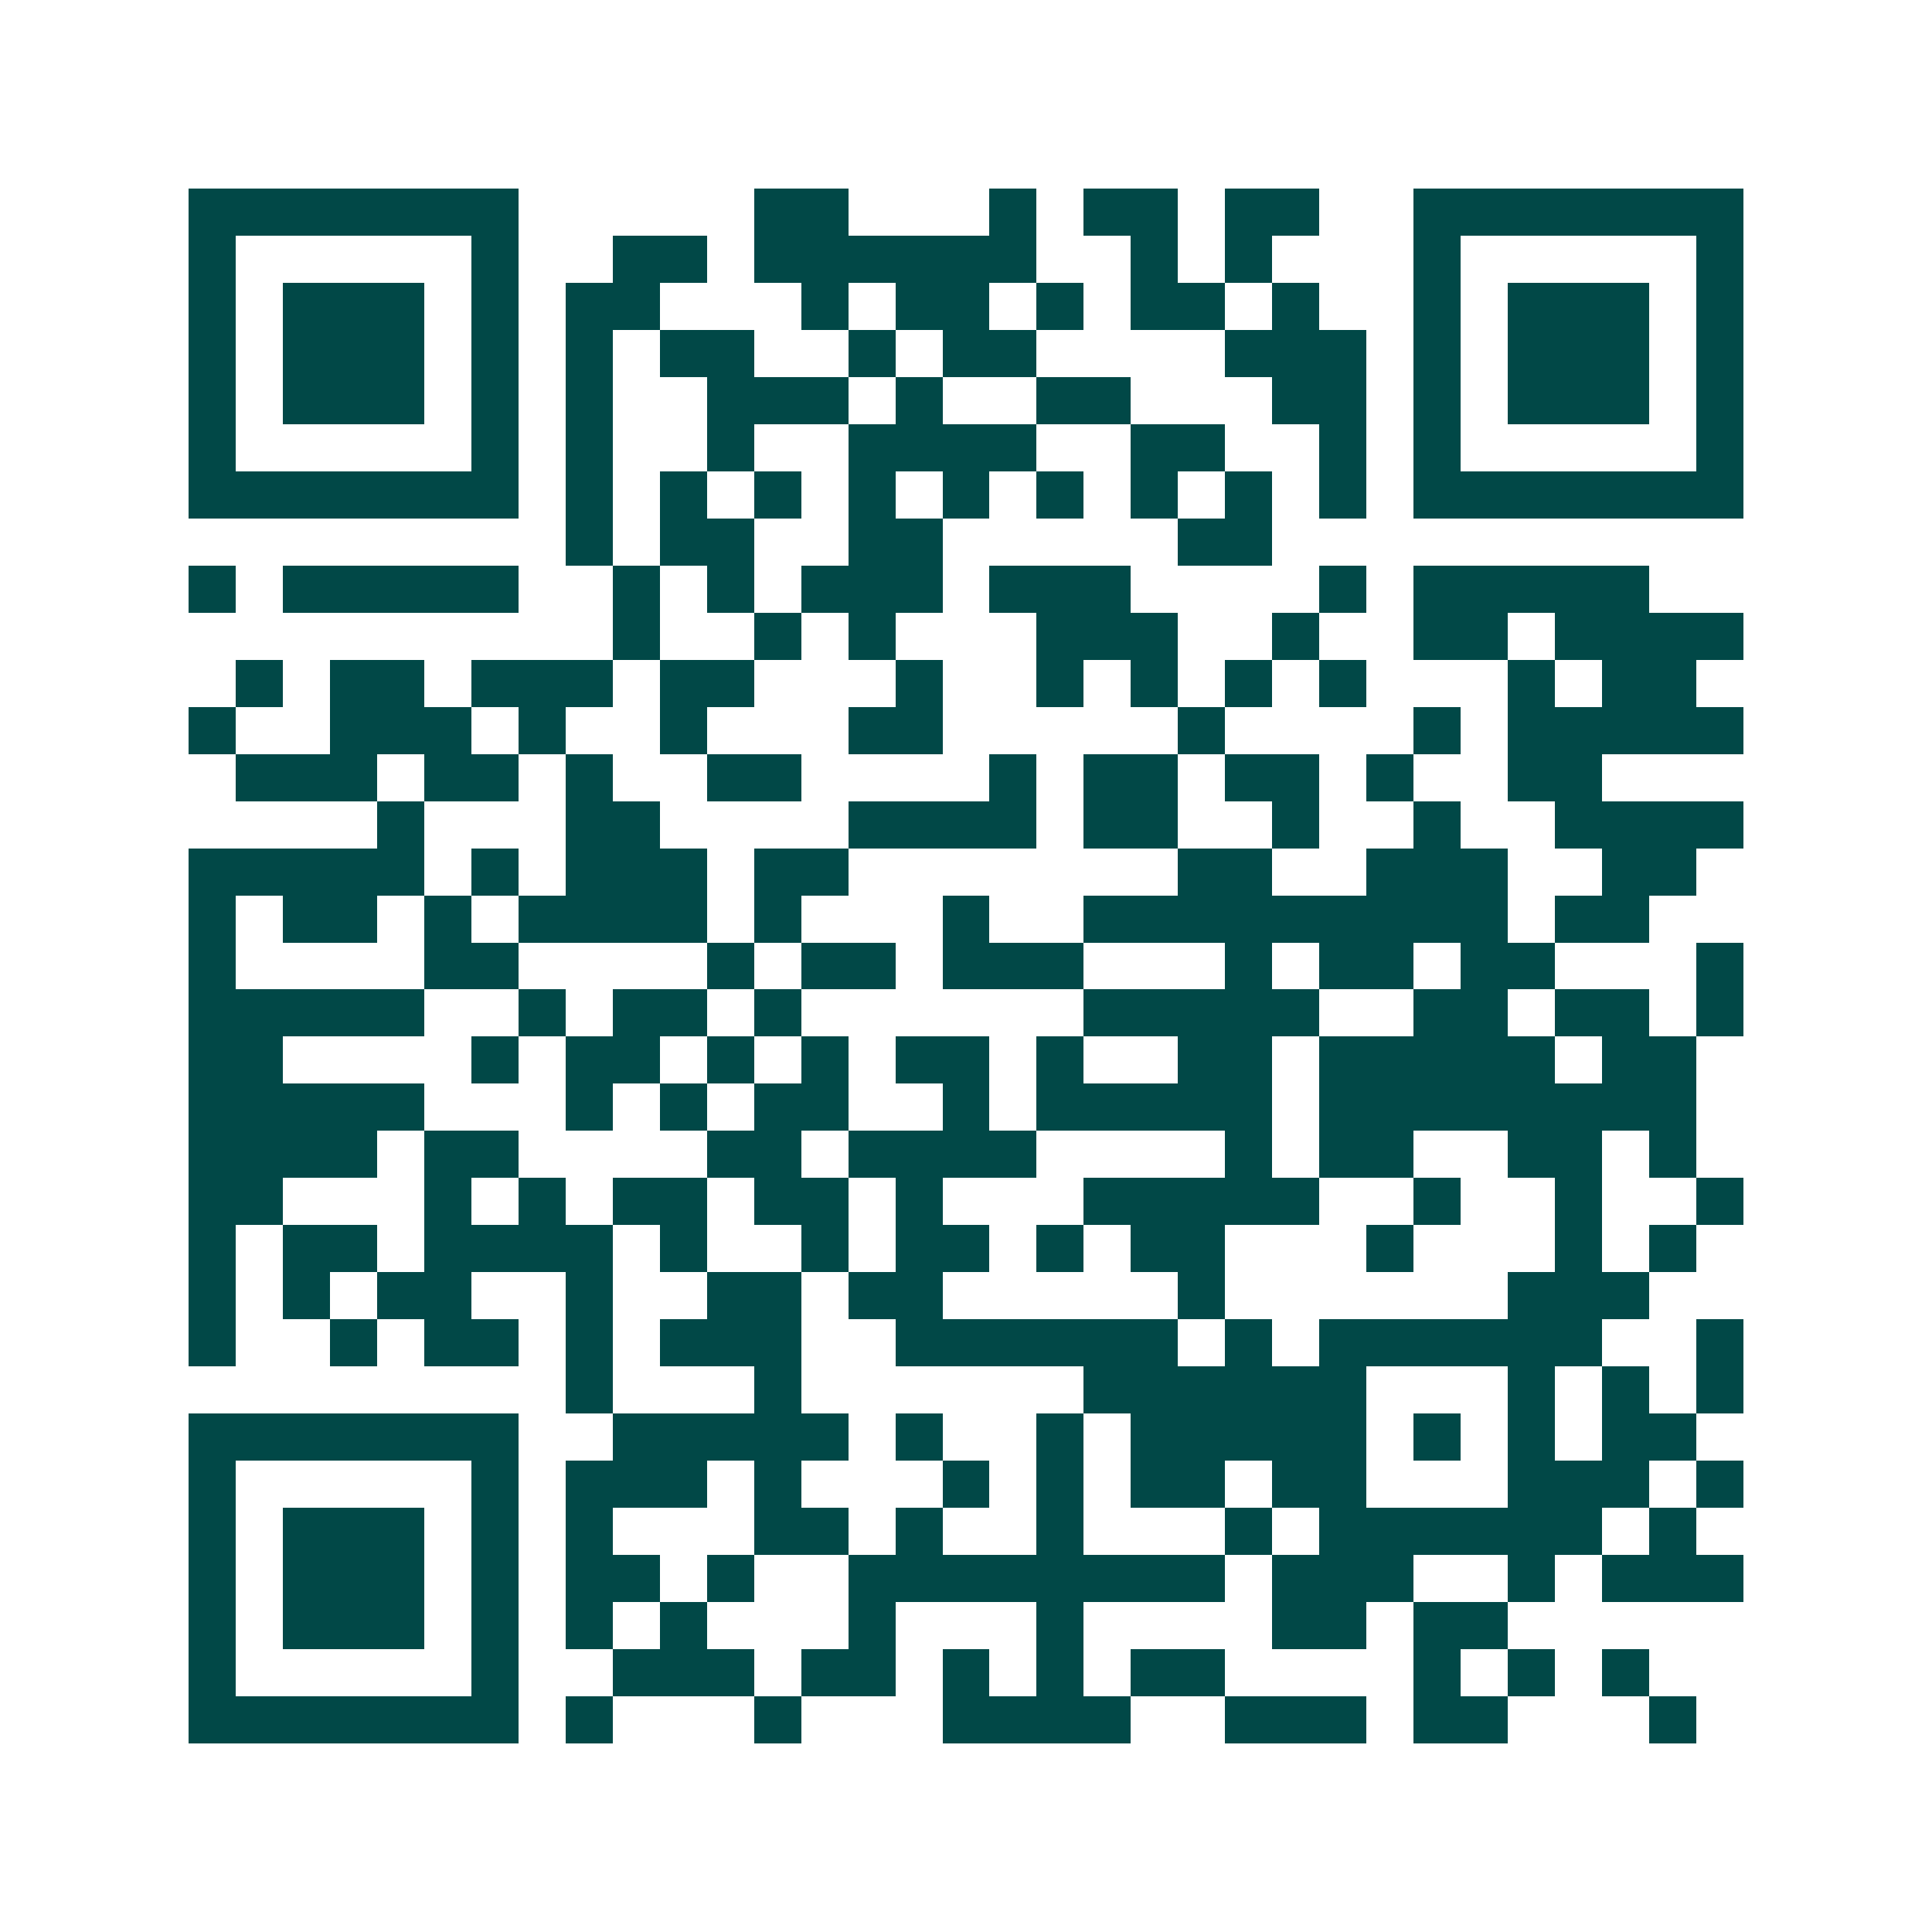 <svg xmlns="http://www.w3.org/2000/svg" width="200" height="200" viewBox="0 0 41 41" shape-rendering="crispEdges"><path fill="#ffffff" d="M0 0h41v41H0z"/><path stroke="#014847" d="M4 4.5h7m5 0h2m3 0h1m1 0h2m1 0h2m2 0h7M4 5.5h1m5 0h1m2 0h2m1 0h6m2 0h1m1 0h1m3 0h1m5 0h1M4 6.5h1m1 0h3m1 0h1m1 0h2m3 0h1m1 0h2m1 0h1m1 0h2m1 0h1m2 0h1m1 0h3m1 0h1M4 7.5h1m1 0h3m1 0h1m1 0h1m1 0h2m2 0h1m1 0h2m4 0h3m1 0h1m1 0h3m1 0h1M4 8.5h1m1 0h3m1 0h1m1 0h1m2 0h3m1 0h1m2 0h2m3 0h2m1 0h1m1 0h3m1 0h1M4 9.5h1m5 0h1m1 0h1m2 0h1m2 0h4m2 0h2m2 0h1m1 0h1m5 0h1M4 10.5h7m1 0h1m1 0h1m1 0h1m1 0h1m1 0h1m1 0h1m1 0h1m1 0h1m1 0h1m1 0h7M12 11.5h1m1 0h2m2 0h2m5 0h2M4 12.5h1m1 0h5m2 0h1m1 0h1m1 0h3m1 0h3m4 0h1m1 0h5M13 13.5h1m2 0h1m1 0h1m3 0h3m2 0h1m2 0h2m1 0h4M5 14.5h1m1 0h2m1 0h3m1 0h2m3 0h1m2 0h1m1 0h1m1 0h1m1 0h1m3 0h1m1 0h2M4 15.5h1m2 0h3m1 0h1m2 0h1m3 0h2m5 0h1m4 0h1m1 0h5M5 16.5h3m1 0h2m1 0h1m2 0h2m4 0h1m1 0h2m1 0h2m1 0h1m2 0h2M8 17.5h1m3 0h2m4 0h4m1 0h2m2 0h1m2 0h1m2 0h4M4 18.5h5m1 0h1m1 0h3m1 0h2m7 0h2m2 0h3m2 0h2M4 19.5h1m1 0h2m1 0h1m1 0h4m1 0h1m3 0h1m2 0h9m1 0h2M4 20.5h1m4 0h2m4 0h1m1 0h2m1 0h3m3 0h1m1 0h2m1 0h2m3 0h1M4 21.5h5m2 0h1m1 0h2m1 0h1m6 0h5m2 0h2m1 0h2m1 0h1M4 22.5h2m4 0h1m1 0h2m1 0h1m1 0h1m1 0h2m1 0h1m2 0h2m1 0h5m1 0h2M4 23.5h5m3 0h1m1 0h1m1 0h2m2 0h1m1 0h5m1 0h8M4 24.5h4m1 0h2m4 0h2m1 0h4m4 0h1m1 0h2m2 0h2m1 0h1M4 25.5h2m3 0h1m1 0h1m1 0h2m1 0h2m1 0h1m3 0h5m2 0h1m2 0h1m2 0h1M4 26.5h1m1 0h2m1 0h4m1 0h1m2 0h1m1 0h2m1 0h1m1 0h2m3 0h1m3 0h1m1 0h1M4 27.5h1m1 0h1m1 0h2m2 0h1m2 0h2m1 0h2m5 0h1m6 0h3M4 28.5h1m2 0h1m1 0h2m1 0h1m1 0h3m2 0h6m1 0h1m1 0h6m2 0h1M12 29.5h1m3 0h1m6 0h6m3 0h1m1 0h1m1 0h1M4 30.5h7m2 0h5m1 0h1m2 0h1m1 0h5m1 0h1m1 0h1m1 0h2M4 31.5h1m5 0h1m1 0h3m1 0h1m3 0h1m1 0h1m1 0h2m1 0h2m3 0h3m1 0h1M4 32.5h1m1 0h3m1 0h1m1 0h1m3 0h2m1 0h1m2 0h1m3 0h1m1 0h6m1 0h1M4 33.5h1m1 0h3m1 0h1m1 0h2m1 0h1m2 0h8m1 0h3m2 0h1m1 0h3M4 34.5h1m1 0h3m1 0h1m1 0h1m1 0h1m3 0h1m3 0h1m4 0h2m1 0h2M4 35.5h1m5 0h1m2 0h3m1 0h2m1 0h1m1 0h1m1 0h2m4 0h1m1 0h1m1 0h1M4 36.5h7m1 0h1m3 0h1m3 0h4m2 0h3m1 0h2m3 0h1"/></svg>
